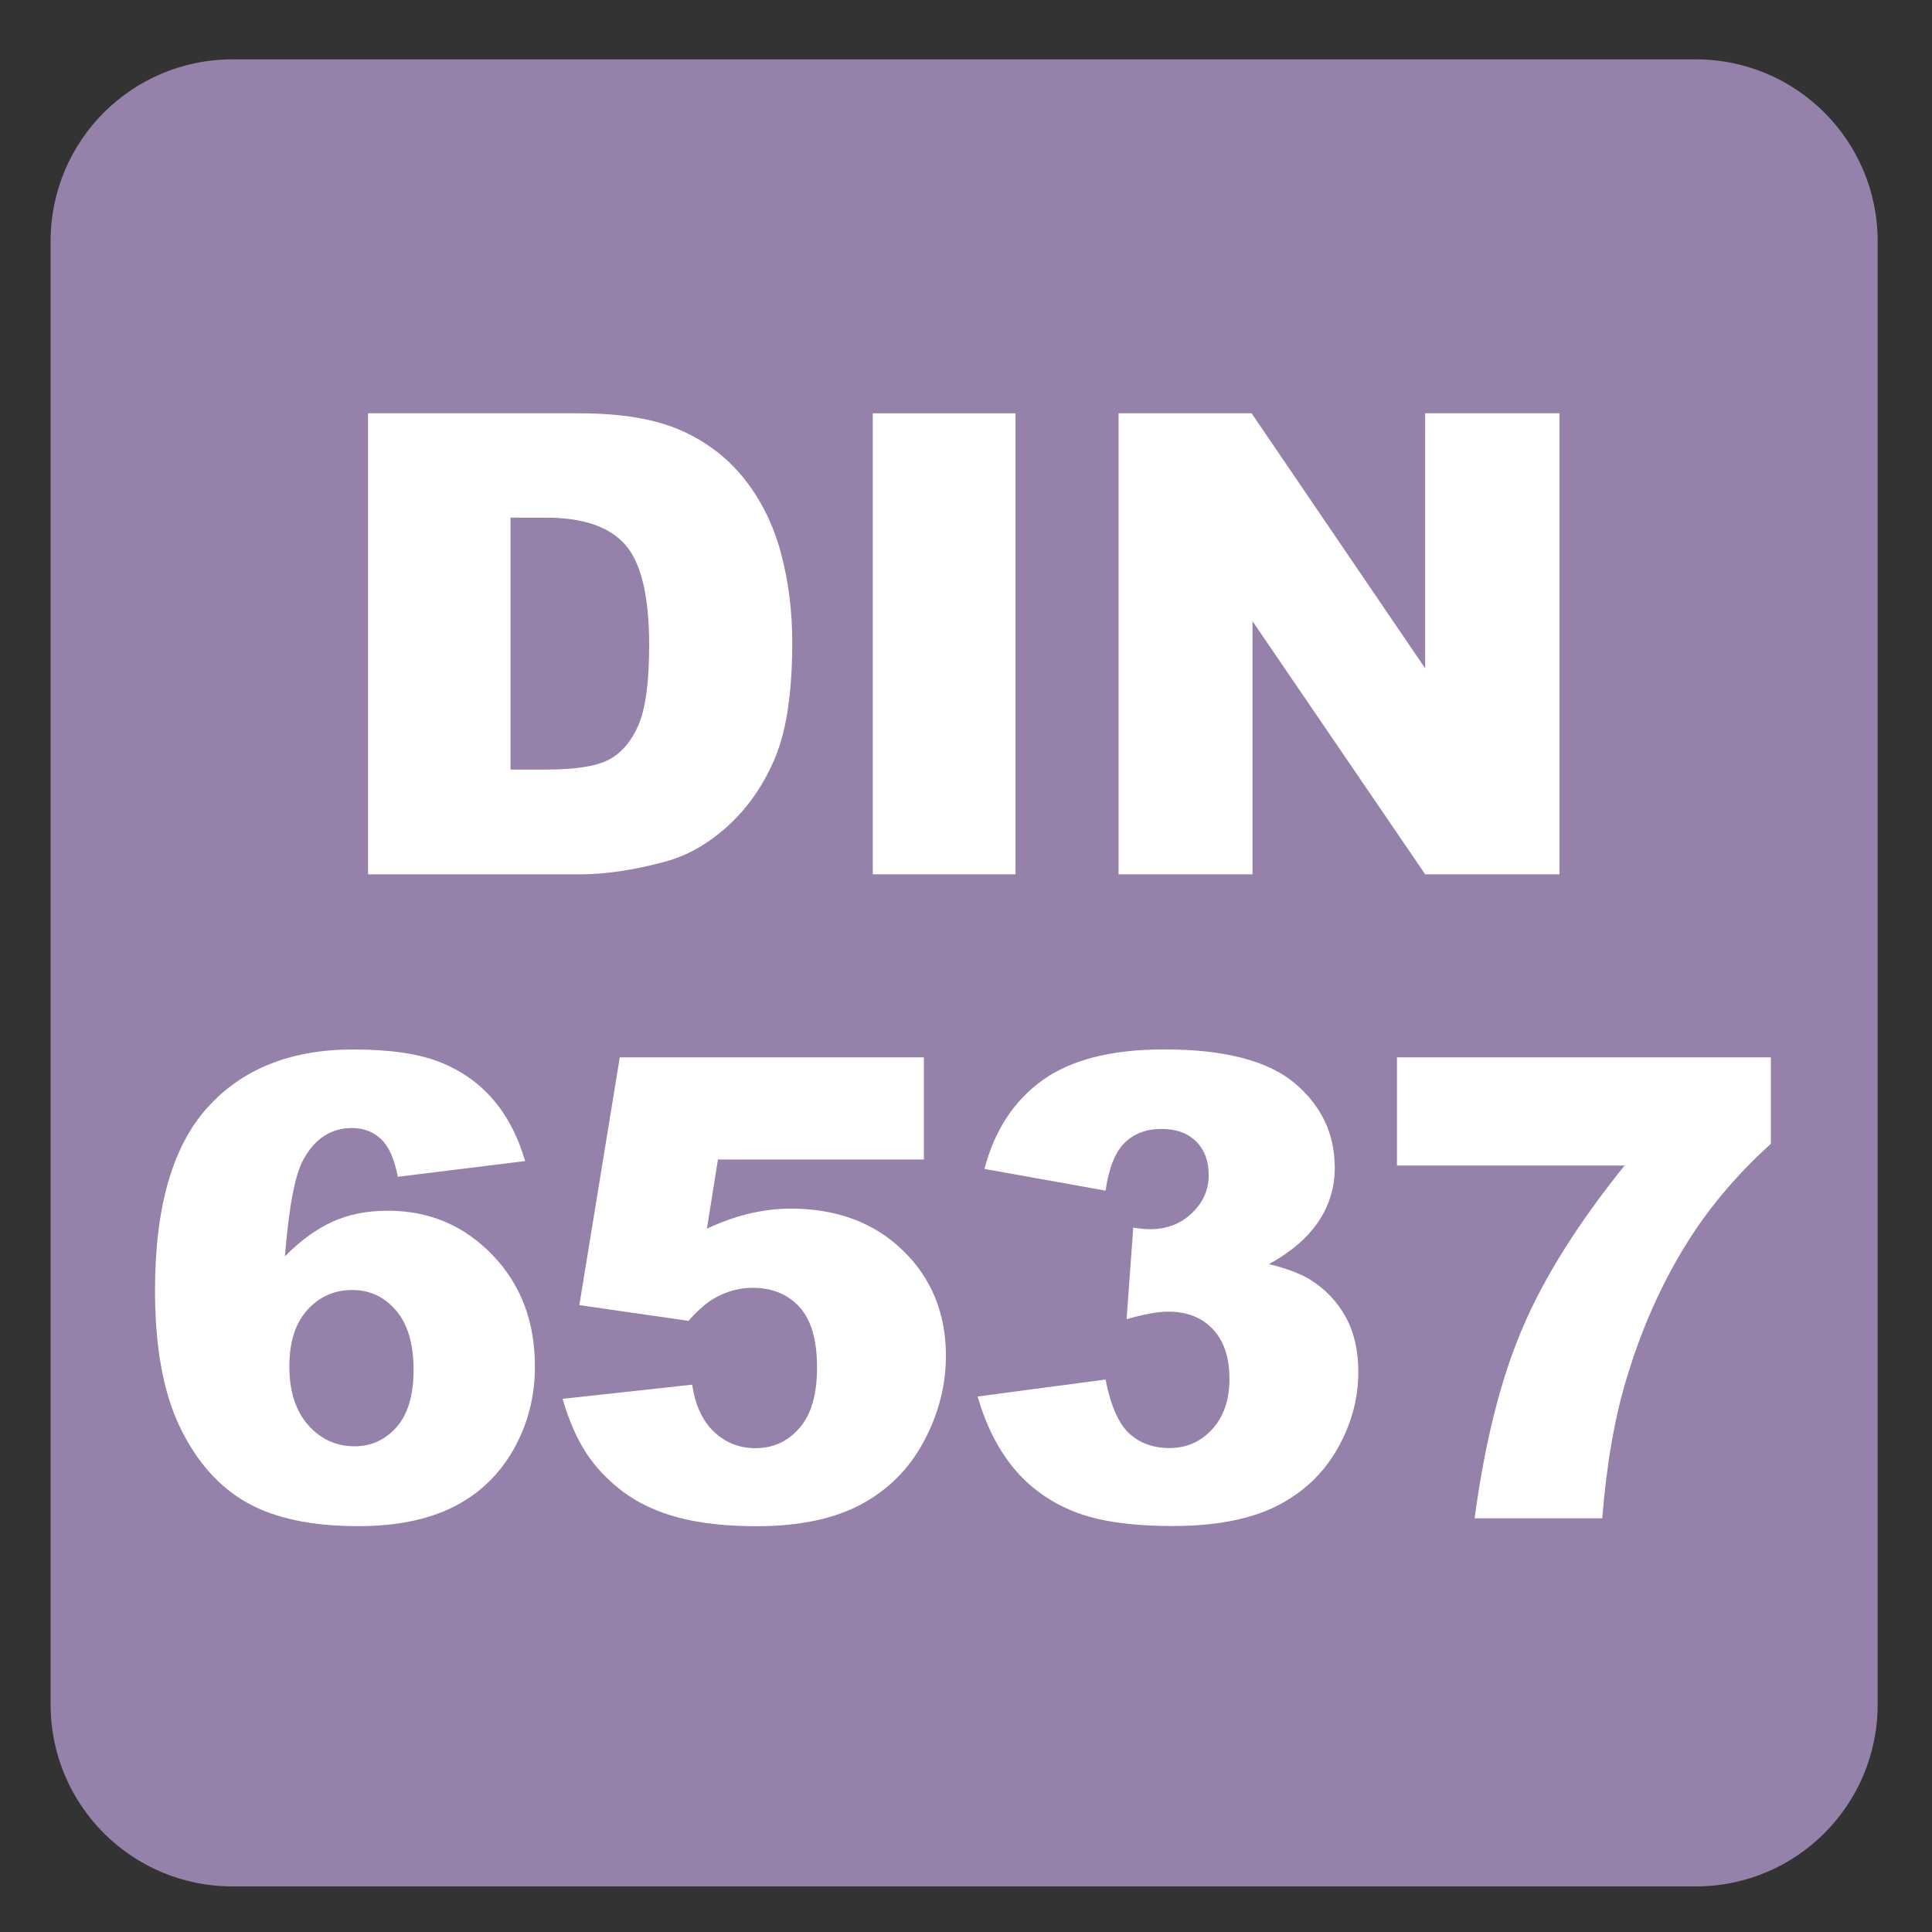 <?xml version="1.0" encoding="iso-8859-1"?>
<!-- Generator: Adobe Illustrator 27.4.1, SVG Export Plug-In . SVG Version: 6.00 Build 0)  -->
<svg version="1.1" xmlns="http://www.w3.org/2000/svg" xmlns:xlink="http://www.w3.org/1999/xlink" x="0px" y="0px"
	 viewBox="0 0 30 30" style="enable-background:new 0 0 30 30;" xml:space="preserve">
<rect x="0" y="0" width="30" height="30" fill="#333333" stroke="none"/>
<g id="_x31_0080000015_x5F_DIN_x5F_6537.svg">
	<g>
		<g>
			<path style="fill:#9581AA;" d="M26.335,0.922H3.607c-1.558,0-2.821,1.263-2.821,2.822v22.725c0,1.56,1.263,2.823,2.821,2.823
				h22.728c1.557,0,2.821-1.263,2.821-2.823V3.744C29.156,2.185,27.892,0.922,26.335,0.922"/>
		</g>
		<g>
			<path style="fill:#FFFFFF;" d="M5.715,6.418h3.286c0.648,0,1.171,0.088,1.57,0.264s0.729,0.428,0.989,0.757
				s0.449,0.711,0.566,1.147s0.176,0.898,0.176,1.387c0,0.765-0.087,1.358-0.261,1.78s-0.416,0.775-0.725,1.06
				s-0.641,0.475-0.996,0.569c-0.485,0.13-0.924,0.195-1.318,0.195H5.715V6.418z M7.927,8.039v3.911h0.542
				c0.462,0,0.791-0.051,0.986-0.154s0.348-0.282,0.459-0.537s0.166-0.67,0.166-1.243c0-0.758-0.124-1.278-0.371-1.558
				s-0.658-0.42-1.23-0.42H7.927z"/>
			<path style="fill:#FFFFFF;" d="M13.552,6.418h2.217v7.158h-2.217V6.418z"/>
			<path style="fill:#FFFFFF;" d="M17.37,6.418h2.065l2.695,3.96v-3.96h2.085v7.158h-2.085l-2.681-3.93v3.93h-2.08V6.418z"/>
			<path style="fill:#FFFFFF;" d="M8.155,18.029l-1.978,0.244c-0.052-0.276-0.139-0.472-0.261-0.586s-0.272-0.171-0.452-0.171
				c-0.322,0-0.573,0.163-0.752,0.488c-0.13,0.234-0.226,0.735-0.288,1.504c0.238-0.241,0.482-0.419,0.732-0.534
				c0.25-0.116,0.541-0.174,0.869-0.174c0.638,0,1.178,0.228,1.619,0.684s0.662,1.033,0.662,1.733c0,0.472-0.111,0.903-0.334,1.294
				s-0.532,0.686-0.928,0.887c-0.396,0.199-0.891,0.3-1.487,0.3c-0.716,0-1.291-0.122-1.724-0.366s-0.779-0.634-1.038-1.17
				c-0.259-0.535-0.388-1.244-0.388-2.126c0-1.292,0.272-2.239,0.815-2.839c0.543-0.602,1.297-0.901,2.261-0.901
				c0.57,0,1.02,0.066,1.35,0.197c0.331,0.132,0.604,0.325,0.823,0.579S8.042,17.645,8.155,18.029z M4.493,21.218
				c0,0.388,0.098,0.69,0.293,0.911c0.195,0.219,0.435,0.329,0.718,0.329c0.26,0,0.479-0.1,0.654-0.298s0.264-0.495,0.264-0.889
				c0-0.403-0.091-0.711-0.273-0.923S5.74,20.031,5.47,20.031c-0.277,0-0.509,0.103-0.696,0.308S4.493,20.837,4.493,21.218z"/>
			<path style="fill:#FFFFFF;" d="M9.624,16.418h4.722v1.587h-3.198l-0.171,1.074c0.221-0.104,0.44-0.183,0.657-0.234
				s0.431-0.078,0.642-0.078c0.716,0,1.297,0.217,1.743,0.649s0.669,0.979,0.669,1.636c0,0.462-0.115,0.906-0.344,1.333
				s-0.555,0.752-0.977,0.977s-0.961,0.337-1.619,0.337c-0.472,0-0.876-0.045-1.213-0.134c-0.337-0.09-0.624-0.224-0.859-0.4
				c-0.236-0.178-0.427-0.379-0.574-0.604s-0.269-0.505-0.366-0.84l2.012-0.22c0.049,0.322,0.163,0.567,0.342,0.735
				c0.179,0.167,0.392,0.251,0.64,0.251c0.277,0,0.505-0.104,0.686-0.315c0.181-0.209,0.271-0.522,0.271-0.939
				c0-0.427-0.091-0.739-0.273-0.938s-0.425-0.298-0.728-0.298c-0.192,0-0.377,0.047-0.557,0.142
				c-0.133,0.068-0.28,0.192-0.439,0.371l-1.694-0.244L9.624,16.418z"/>
			<path style="fill:#FFFFFF;" d="M17.167,18.488l-1.88-0.337c0.156-0.599,0.457-1.058,0.9-1.377
				c0.444-0.318,1.073-0.479,1.888-0.479c0.934,0,1.609,0.174,2.026,0.522c0.416,0.349,0.625,0.786,0.625,1.313
				c0,0.31-0.085,0.589-0.254,0.84c-0.17,0.251-0.425,0.471-0.767,0.659c0.276,0.068,0.488,0.148,0.635,0.239
				c0.237,0.146,0.422,0.339,0.554,0.579c0.132,0.238,0.198,0.524,0.198,0.856c0,0.417-0.109,0.816-0.327,1.198
				c-0.219,0.383-0.532,0.678-0.942,0.885c-0.41,0.206-0.949,0.31-1.616,0.31c-0.651,0-1.165-0.076-1.541-0.229
				s-0.685-0.377-0.927-0.672c-0.243-0.294-0.429-0.664-0.559-1.11l1.987-0.264c0.078,0.4,0.199,0.678,0.363,0.833
				c0.165,0.154,0.374,0.231,0.628,0.231c0.267,0,0.489-0.098,0.666-0.293c0.178-0.195,0.267-0.456,0.267-0.781
				c0-0.332-0.086-0.589-0.257-0.771s-0.402-0.273-0.695-0.273c-0.156,0-0.371,0.039-0.645,0.117l0.103-1.421
				c0.11,0.017,0.196,0.024,0.259,0.024c0.26,0,0.478-0.083,0.651-0.249c0.175-0.166,0.262-0.363,0.262-0.591
				c0-0.218-0.065-0.393-0.195-0.522c-0.131-0.13-0.31-0.195-0.537-0.195c-0.234,0-0.425,0.07-0.571,0.213
				C17.318,17.885,17.219,18.134,17.167,18.488z"/>
			<path style="fill:#FFFFFF;" d="M21.692,16.418h5.806v1.343c-0.505,0.456-0.926,0.949-1.265,1.479
				c-0.41,0.645-0.734,1.362-0.972,2.153c-0.188,0.615-0.315,1.343-0.381,2.183h-1.982c0.156-1.169,0.401-2.148,0.737-2.939
				c0.335-0.791,0.865-1.638,1.592-2.539h-3.535V16.418z"/>
		</g>
	</g>
</g>
<g id="Layer_1">
</g>
</svg>
